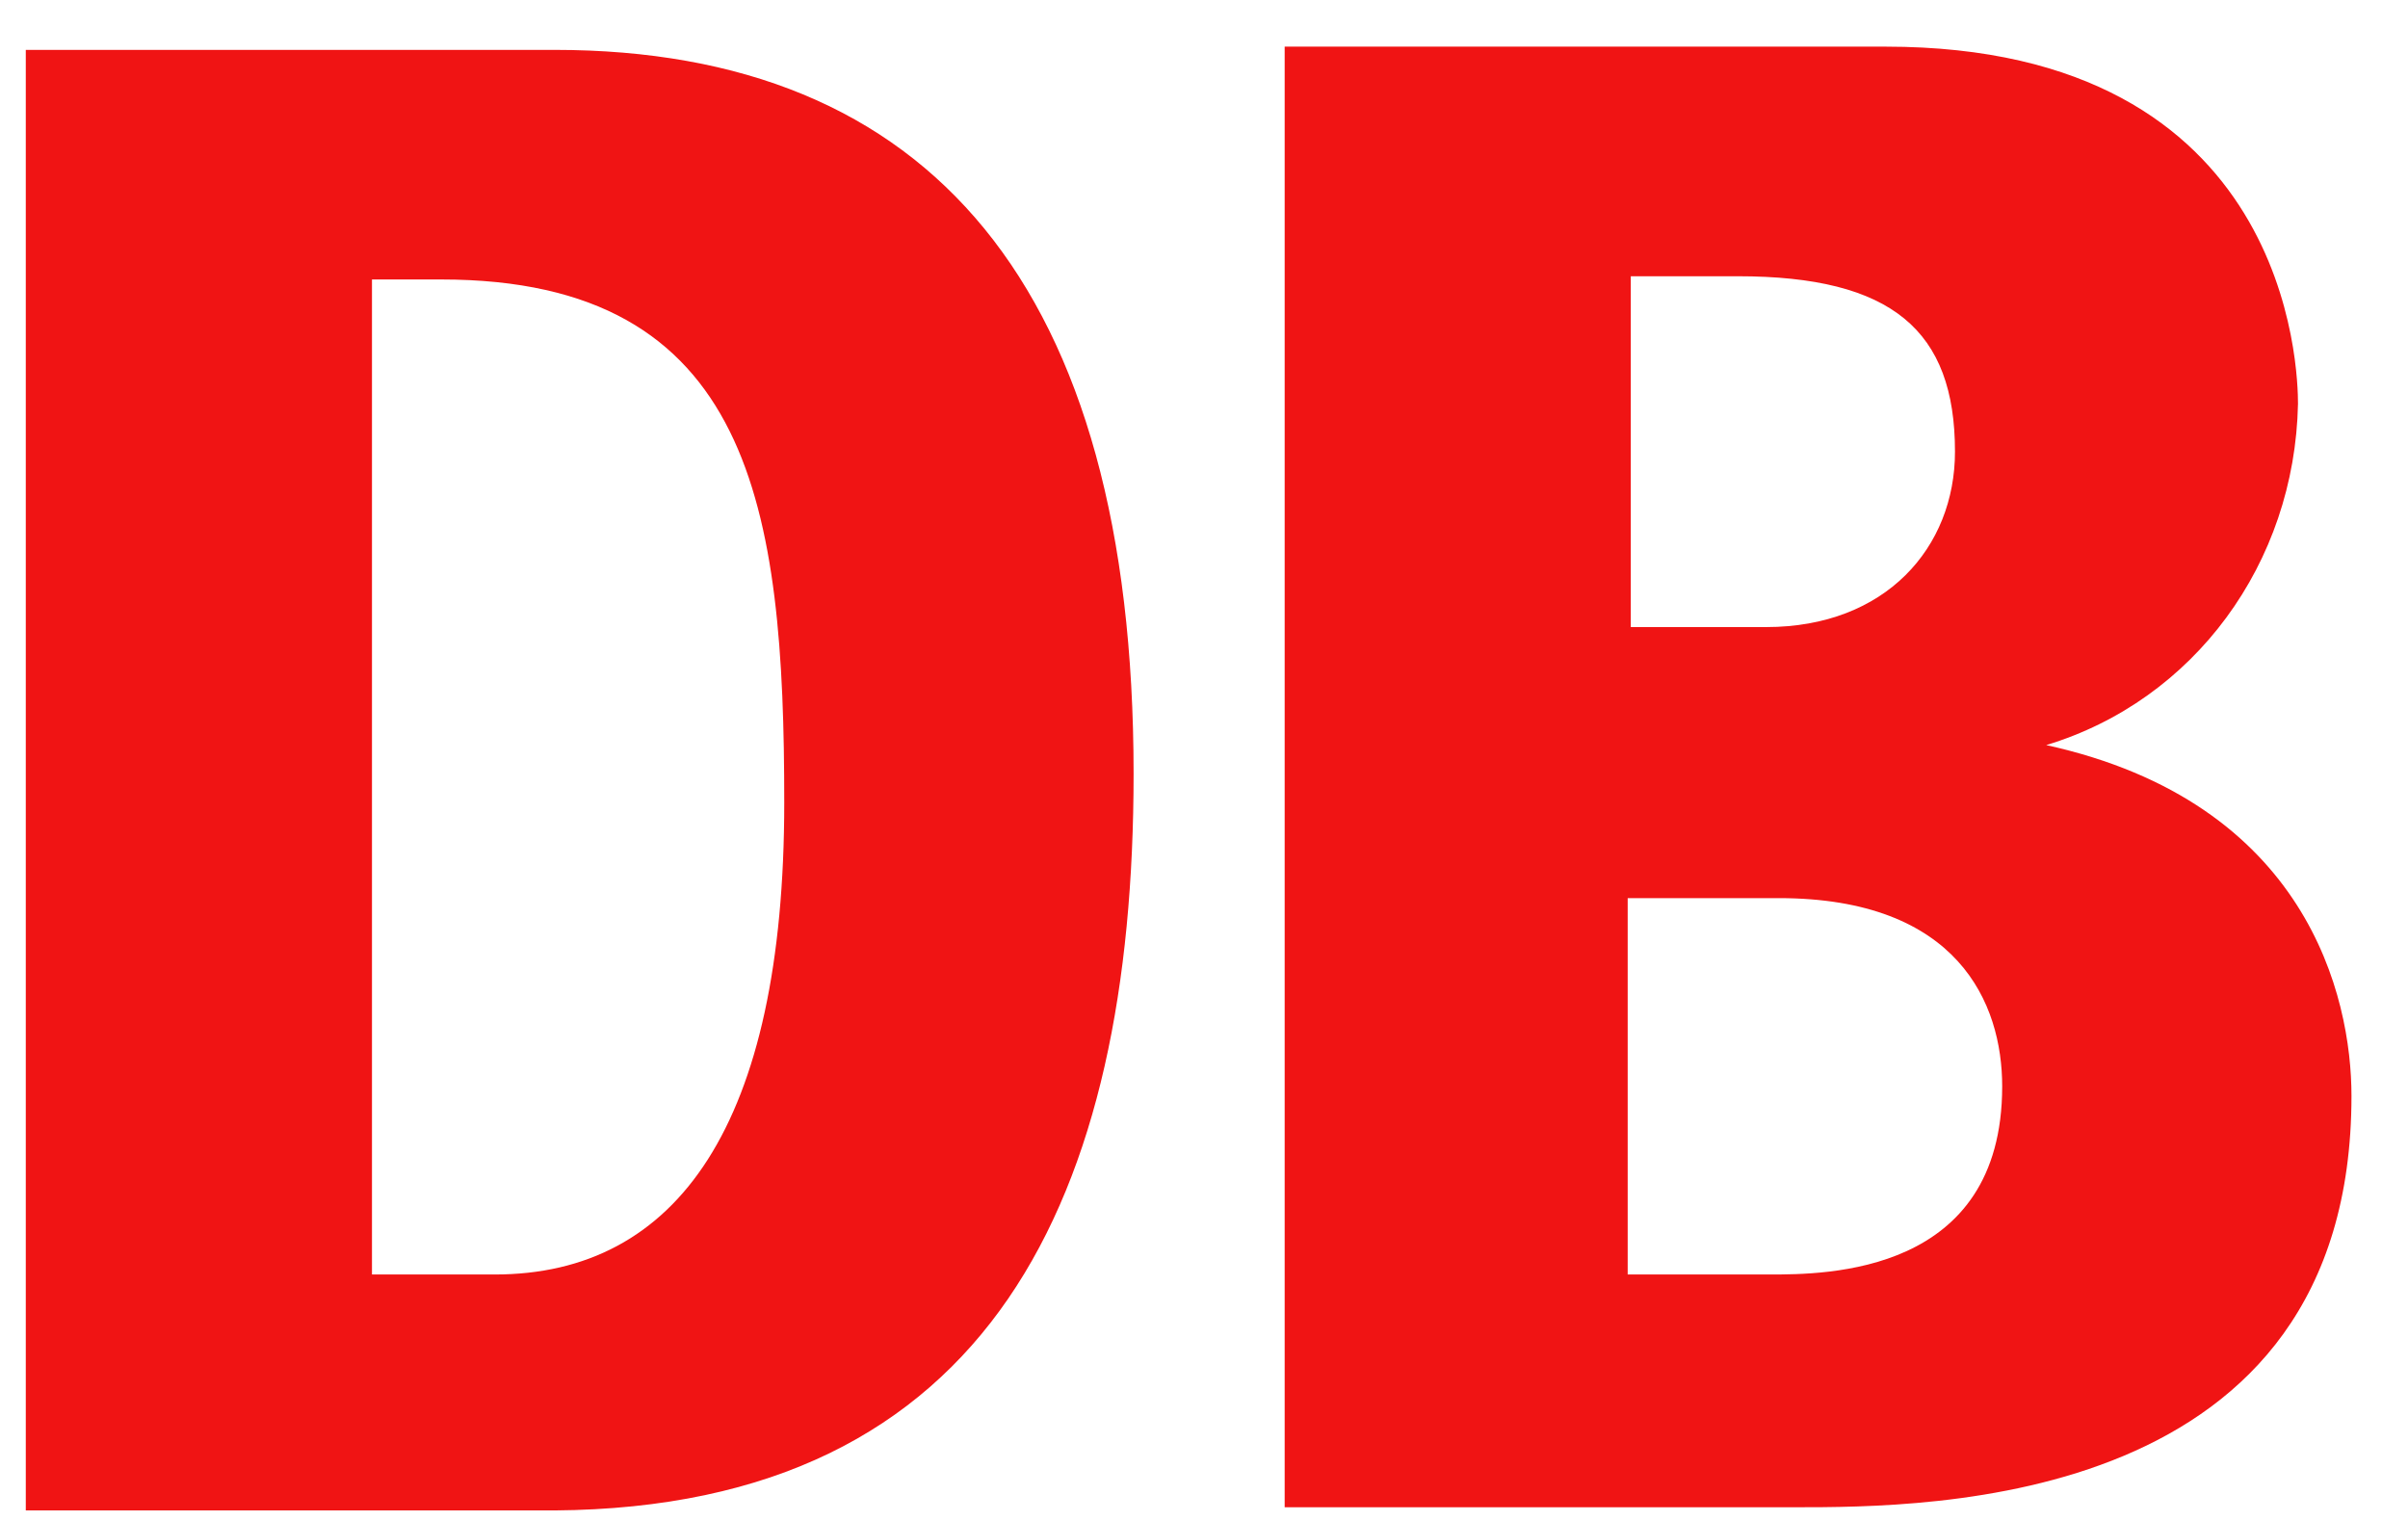 <svg width="38" height="24" viewBox="0 0 38 24" fill="none" xmlns="http://www.w3.org/2000/svg">
<path id="Vector" d="M8.751 23.834H0.407V0.787H8.751C14.661 0.787 17.889 4.51 17.889 12.21C17.889 18.852 15.654 23.784 8.751 23.834ZM12.376 12.663C12.376 8.033 11.879 4.41 6.963 4.41H5.87V20.111H7.807C10.688 20.111 12.376 17.745 12.376 12.663ZM32.291 11.757C34.625 11.052 36.214 8.889 36.264 6.372C36.264 5.869 36.165 0.736 29.758 0.736H20.273V23.784H28.318C30.453 23.784 37.108 23.784 37.108 17.293C37.108 15.732 36.413 12.663 32.291 11.757ZM25.686 4.359H27.424C29.858 4.359 30.851 5.215 30.851 7.127C30.851 8.637 29.758 9.895 27.871 9.895H25.735V4.359H25.686ZM27.921 20.111H25.686V14.172H28.07C30.9 14.172 31.596 15.833 31.596 17.142C31.596 20.111 28.814 20.111 27.921 20.111Z" fill="#F01414"/>
</svg>
